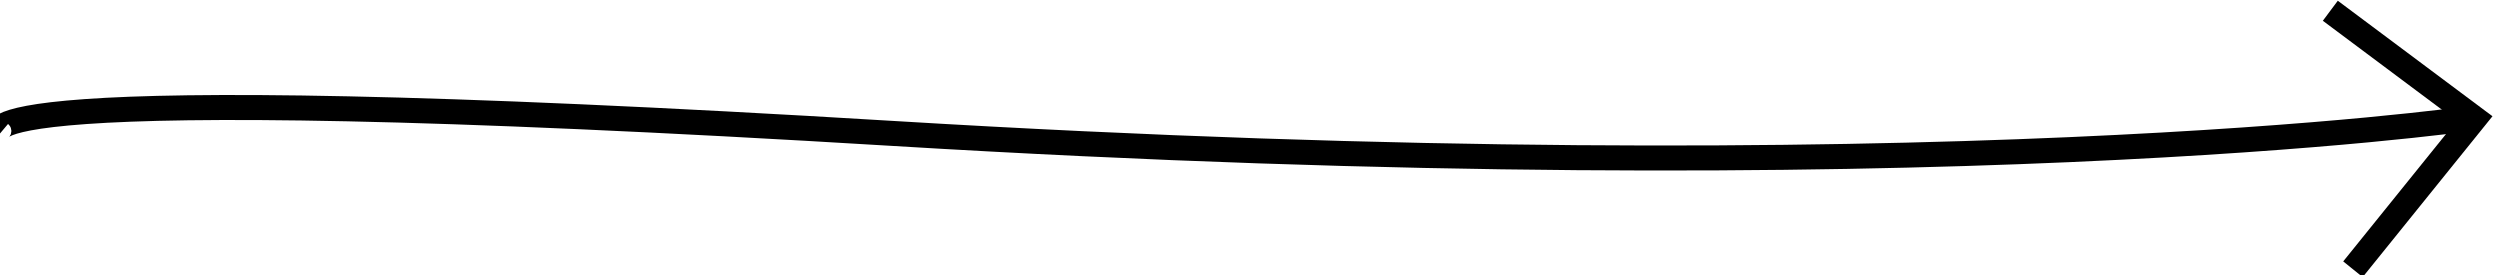 <?xml version="1.0" encoding="UTF-8"?> <svg xmlns="http://www.w3.org/2000/svg" width="100" height="11" viewBox="0 0 100 11" fill="none"> <g clip-path="url(#clip0_423_2)"> <path d="M98.709 4.75C98.709 4.75 77.165 7.85 35.764 5.34C-2.779 3 9.69891e-05 5.34 9.69891e-05 5.34" stroke="black" stroke-miterlimit="10"></path> <path d="M93.213 0.43L98.984 4.74L94.118 10.77" stroke="black" stroke-miterlimit="10"></path> </g> <defs> <clipPath id="clip0_423_2"> <rect width="100" height="11" fill="white"></rect> </clipPath> </defs> </svg> 